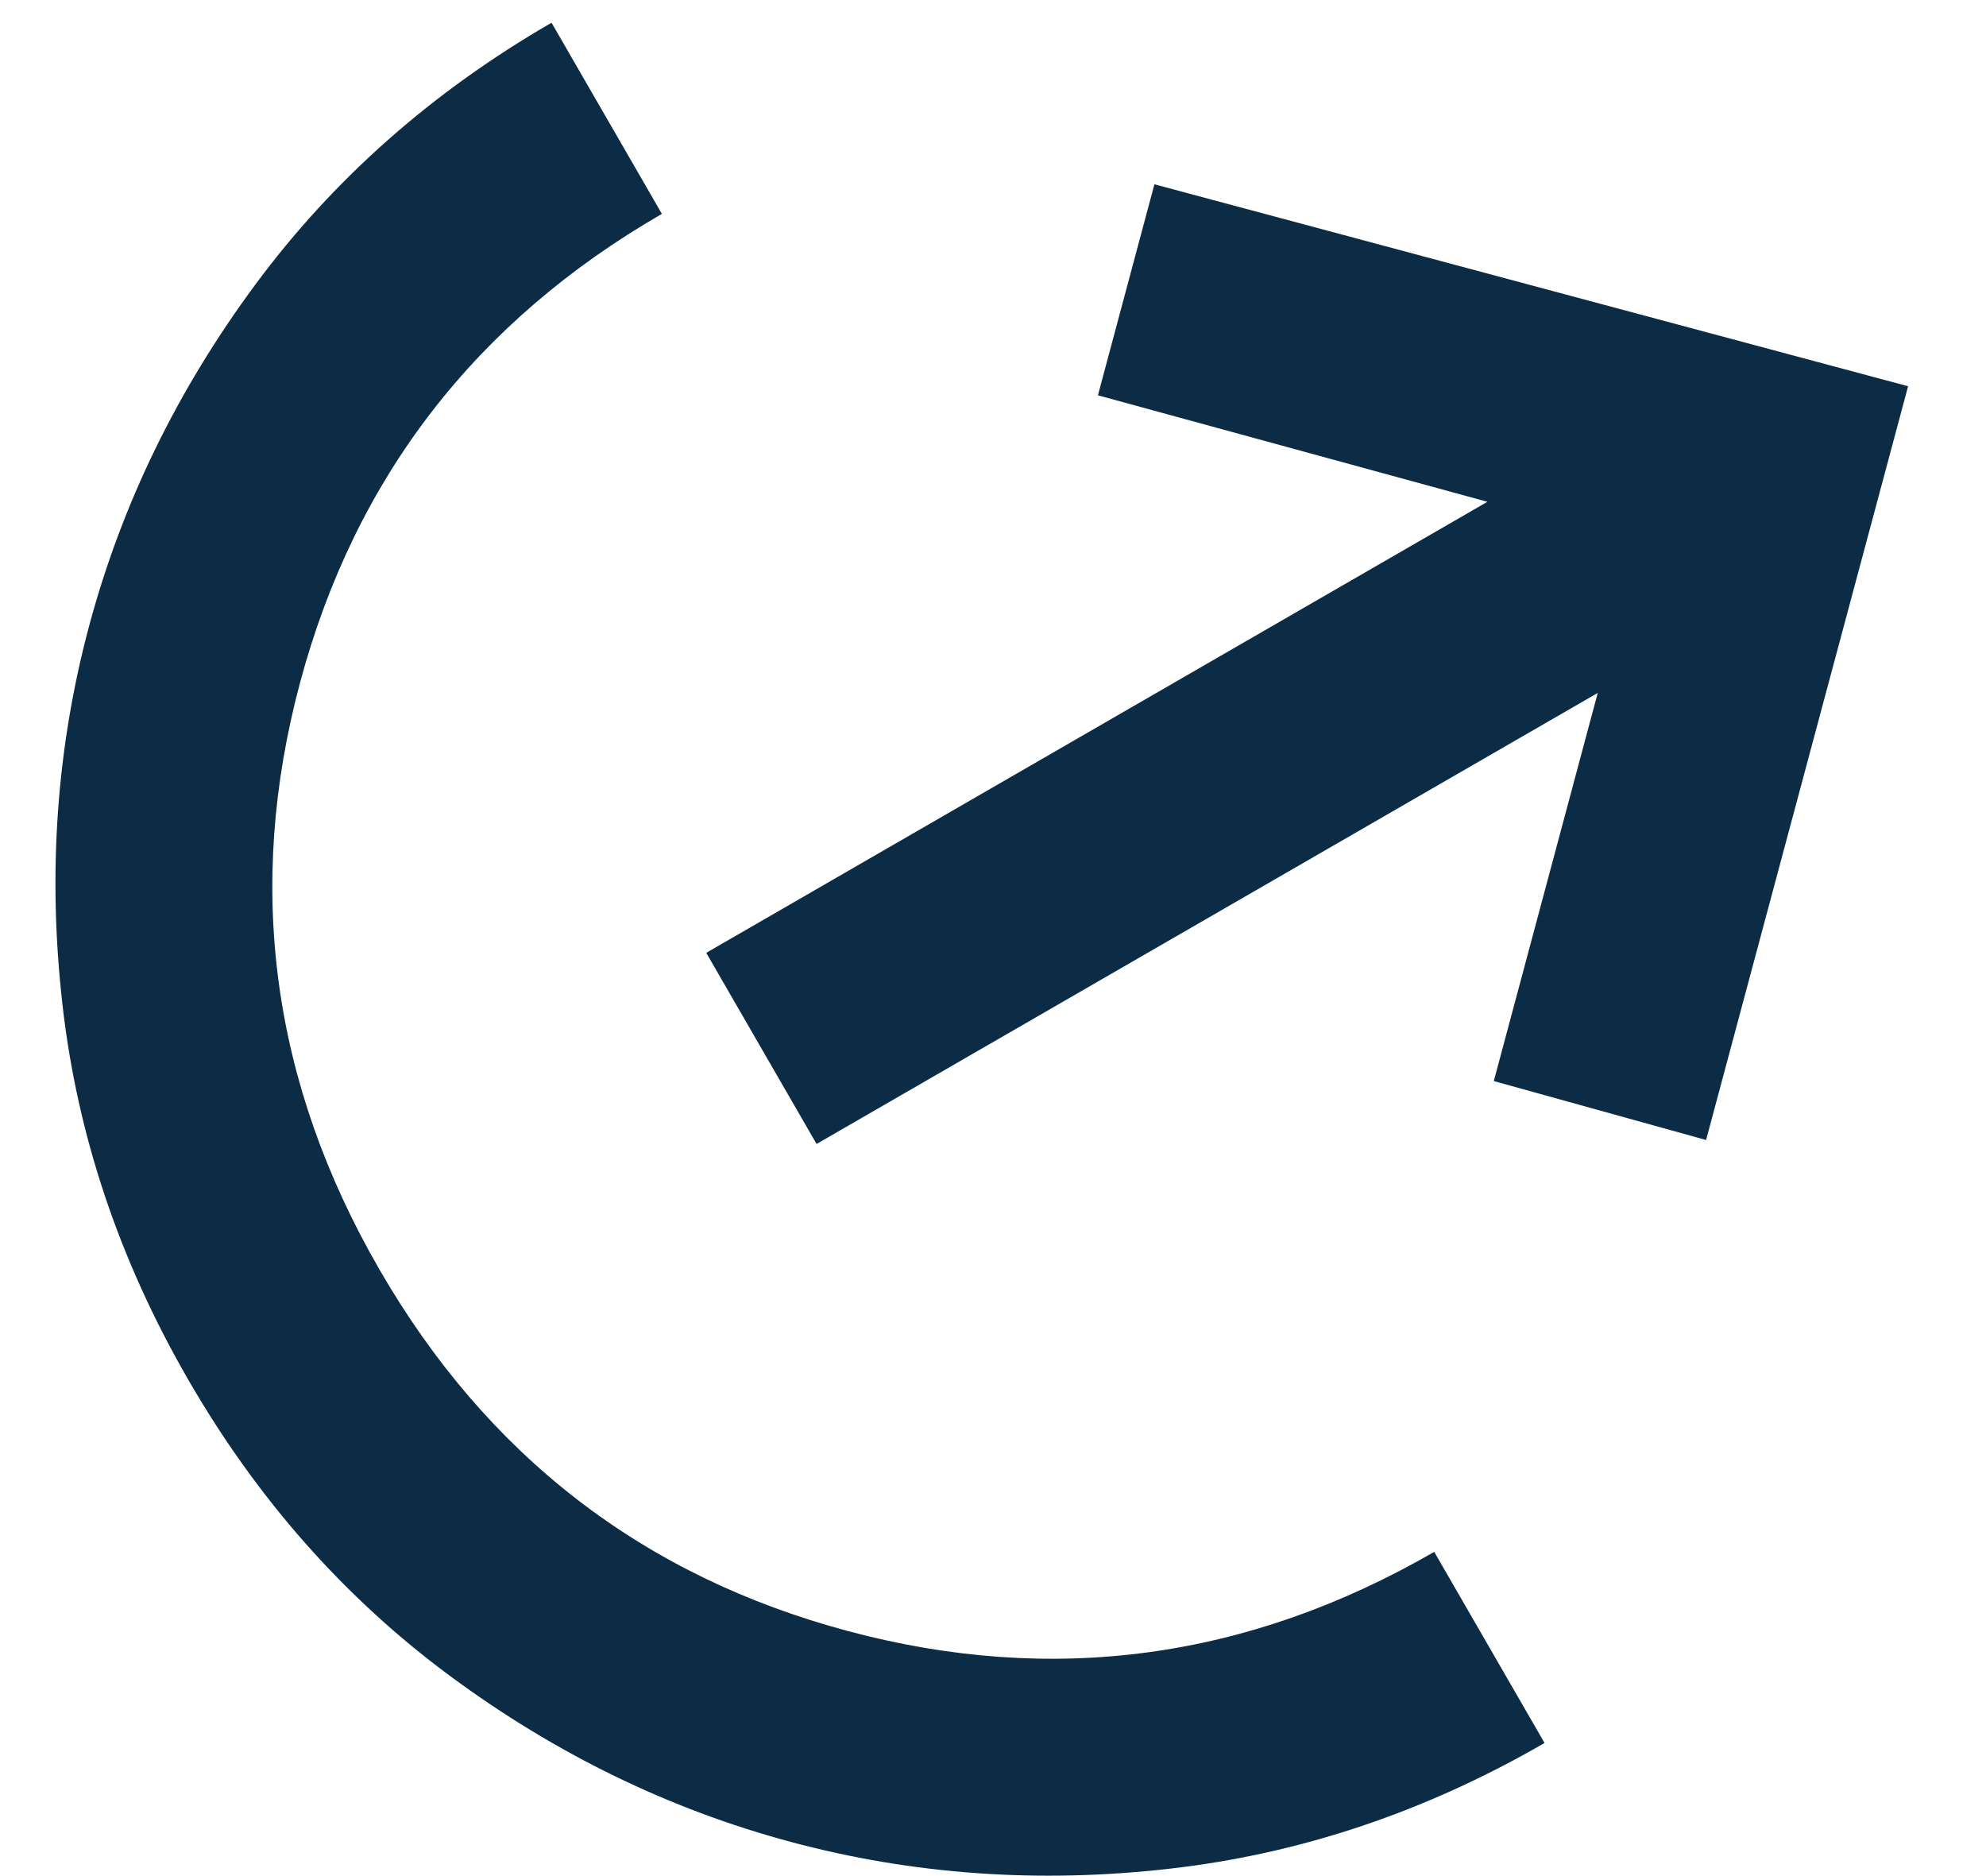 <svg width="18" height="17" viewBox="0 0 18 17" fill="none" xmlns="http://www.w3.org/2000/svg">
<path d="M13.999 15.794C12.917 16.419 11.784 16.799 10.601 16.933C9.418 17.068 8.275 16.987 7.17 16.691C6.066 16.395 5.036 15.894 4.078 15.186C3.121 14.478 2.33 13.583 1.705 12.5C1.08 11.418 0.7 10.285 0.566 9.102C0.431 7.919 0.512 6.775 0.808 5.671C1.104 4.567 1.606 3.536 2.314 2.579C3.022 1.622 3.917 0.831 4.999 0.206L5.999 1.938C4.311 2.913 3.218 4.328 2.72 6.184C2.223 8.039 2.462 9.811 3.437 11.5C4.412 13.189 5.827 14.282 7.683 14.779C9.538 15.276 11.311 15.037 12.999 14.062L13.999 15.794ZM15.463 10.33L13.539 9.796L14.481 6.279L7.401 10.366L6.401 8.634L13.481 4.547L9.951 3.582L10.463 1.67L17.294 3.5L15.463 10.33Z" fill="#0C2C46"/>
</svg>
